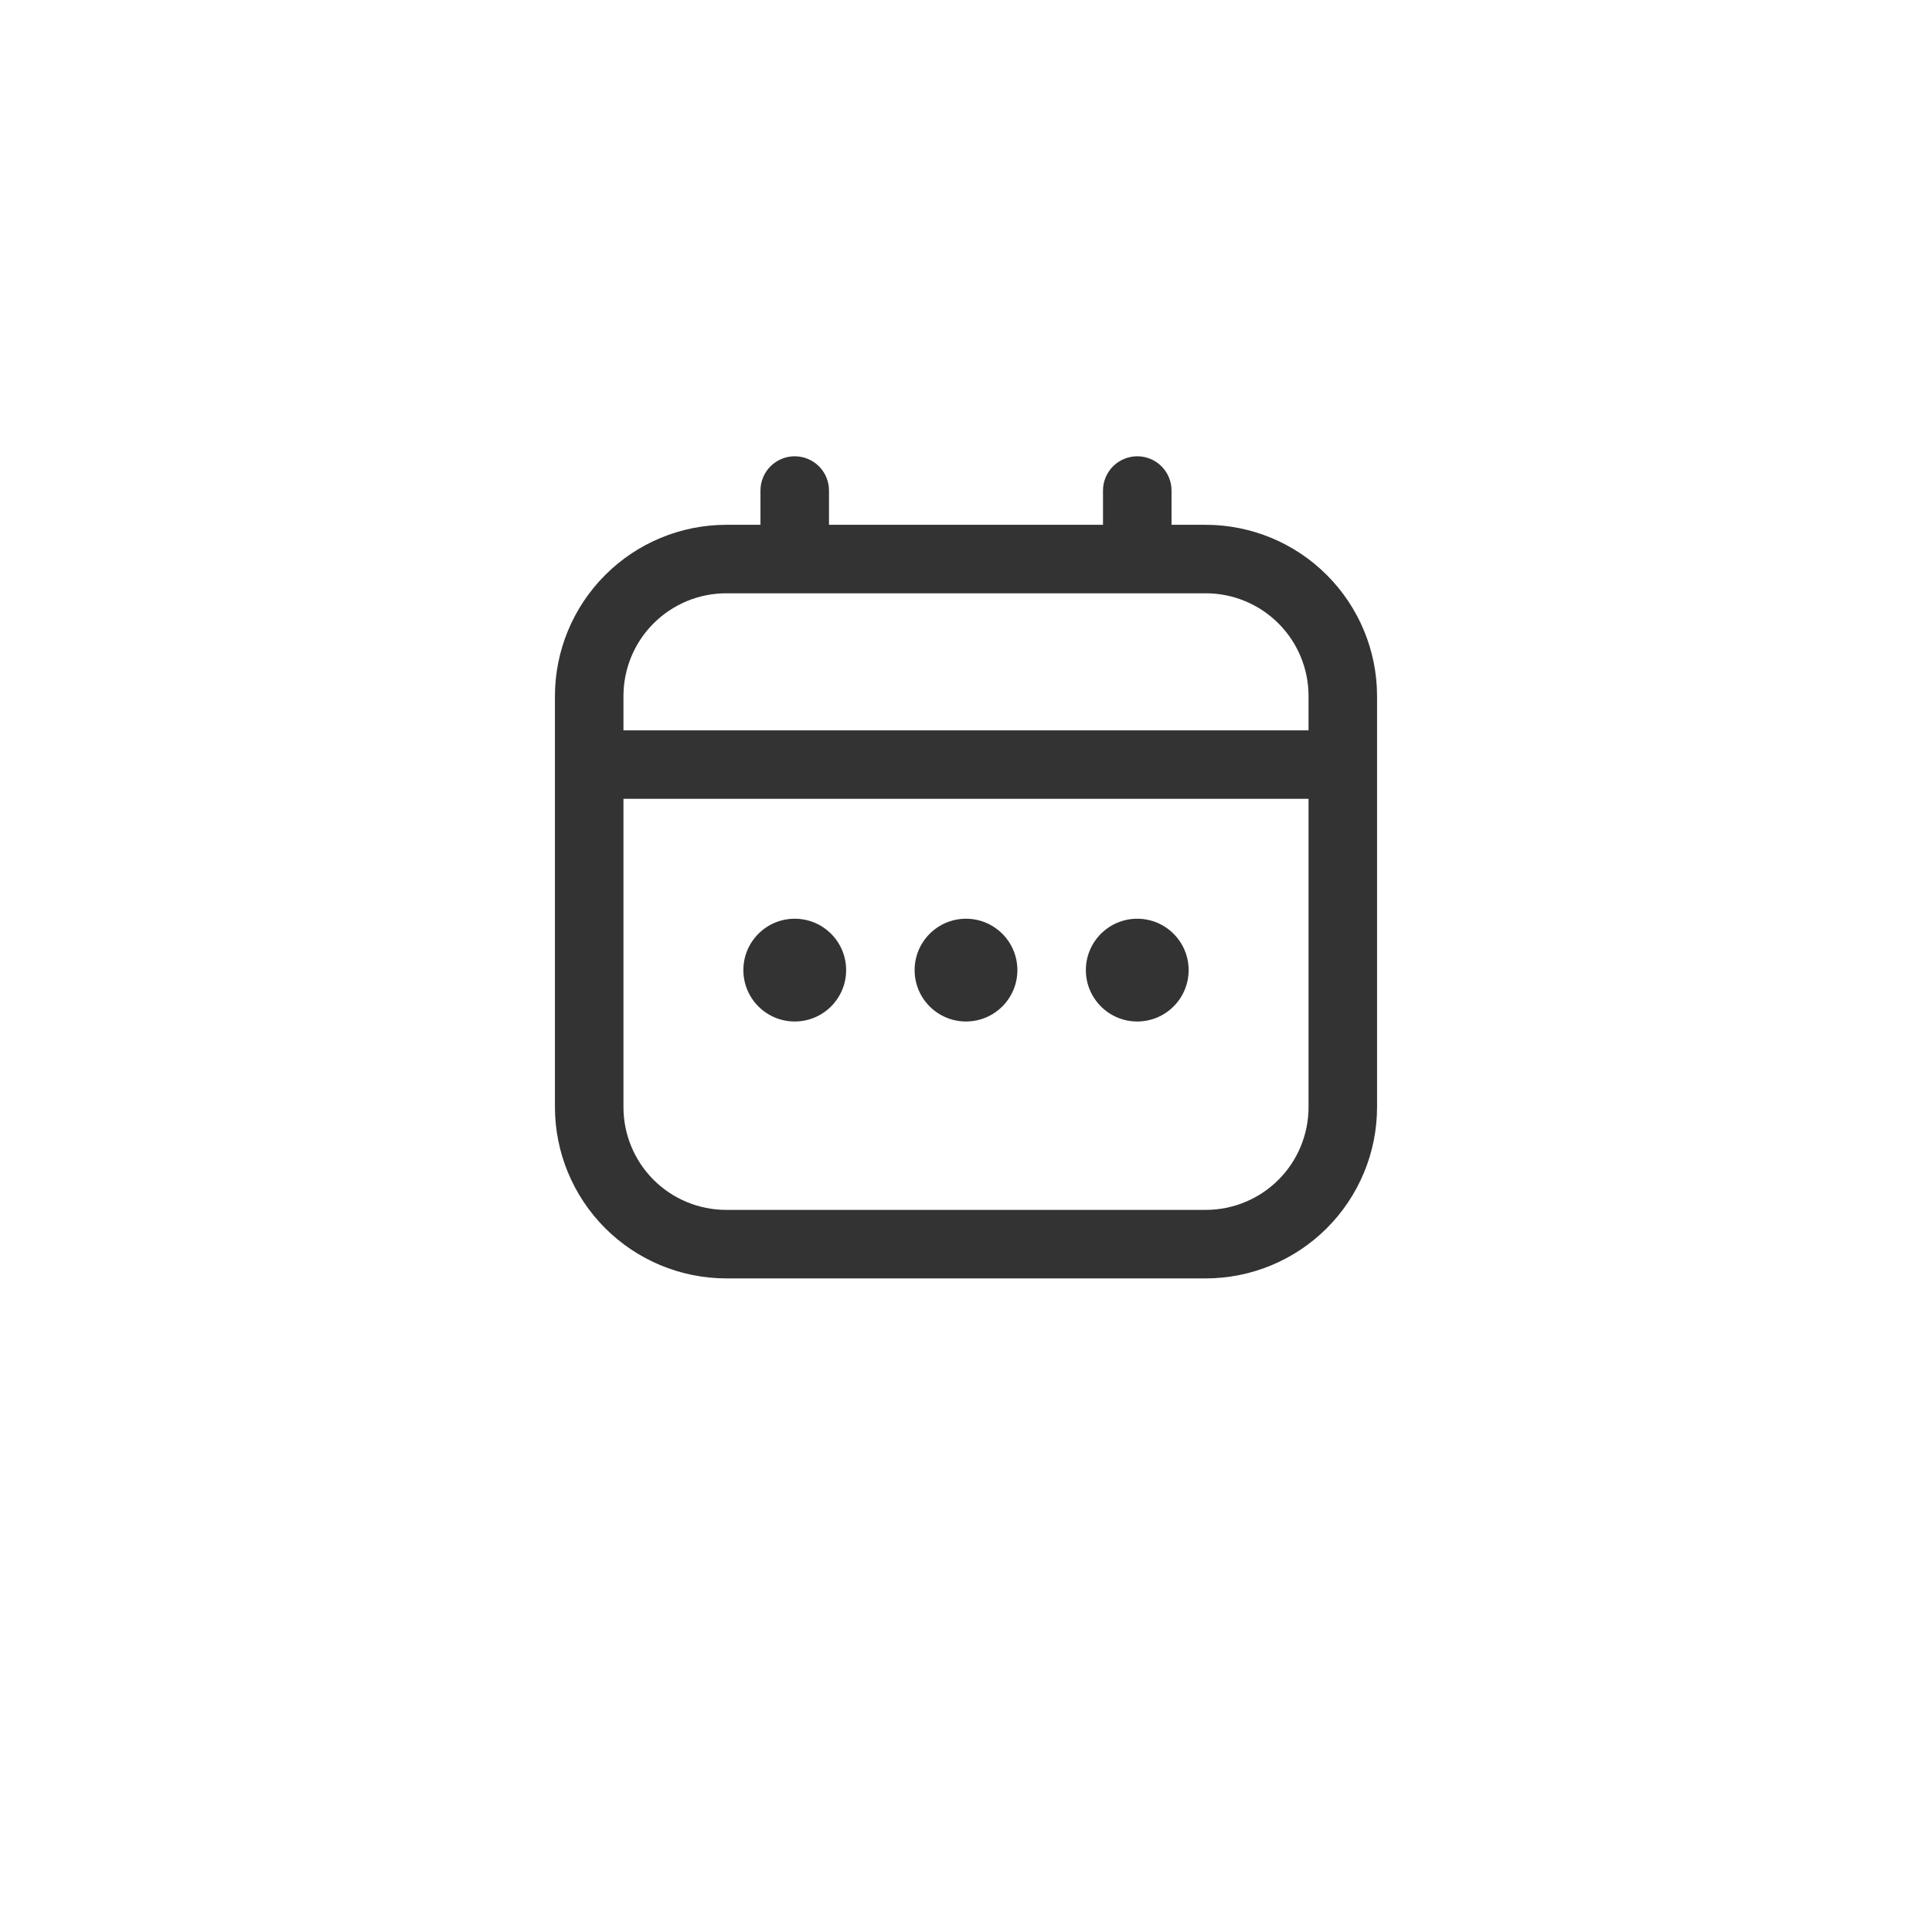 <svg width="47" height="47" viewBox="0 0 47 47" fill="none" xmlns="http://www.w3.org/2000/svg">
<g filter="url(#filter0_ddi_1880_14626)">
<rect x="3.5" y="2.5" width="40" height="40" rx="8" fill="white"/>
<g clip-path="url(#clip0_1880_14626)">
<path d="M29.333 14.167H28.5V13.333C28.5 13.112 28.412 12.9 28.256 12.744C28.1 12.588 27.888 12.5 27.667 12.5C27.446 12.5 27.234 12.588 27.077 12.744C26.921 12.9 26.833 13.112 26.833 13.333V14.167H20.167V13.333C20.167 13.112 20.079 12.9 19.923 12.744C19.766 12.588 19.554 12.5 19.333 12.5C19.112 12.5 18.9 12.588 18.744 12.744C18.588 12.9 18.5 13.112 18.5 13.333V14.167H17.667C16.562 14.168 15.503 14.607 14.722 15.389C13.941 16.17 13.501 17.229 13.5 18.333L13.5 28.333C13.501 29.438 13.941 30.497 14.722 31.278C15.503 32.059 16.562 32.499 17.667 32.5H29.333C30.438 32.499 31.497 32.059 32.278 31.278C33.059 30.497 33.499 29.438 33.5 28.333V18.333C33.499 17.229 33.059 16.17 32.278 15.389C31.497 14.607 30.438 14.168 29.333 14.167ZM15.167 18.333C15.167 17.67 15.43 17.034 15.899 16.566C16.368 16.097 17.004 15.833 17.667 15.833H29.333C29.996 15.833 30.632 16.097 31.101 16.566C31.57 17.034 31.833 17.67 31.833 18.333V19.167H15.167V18.333ZM29.333 30.833H17.667C17.004 30.833 16.368 30.57 15.899 30.101C15.43 29.632 15.167 28.996 15.167 28.333V20.833H31.833V28.333C31.833 28.996 31.57 29.632 31.101 30.101C30.632 30.57 29.996 30.833 29.333 30.833Z" fill="#333333"/>
<path d="M23.5 26.25C24.19 26.25 24.75 25.69 24.75 25C24.75 24.31 24.19 23.75 23.5 23.75C22.81 23.75 22.25 24.31 22.25 25C22.25 25.69 22.81 26.25 23.5 26.25Z" fill="#333333"/>
<path d="M19.334 26.25C20.024 26.25 20.584 25.69 20.584 25C20.584 24.31 20.024 23.75 19.334 23.75C18.643 23.75 18.084 24.31 18.084 25C18.084 25.69 18.643 26.25 19.334 26.25Z" fill="#333333"/>
<path d="M27.666 26.25C28.357 26.25 28.916 25.69 28.916 25C28.916 24.31 28.357 23.75 27.666 23.75C26.976 23.75 26.416 24.31 26.416 25C26.416 25.69 26.976 26.25 27.666 26.25Z" fill="#333333"/>
</g>
</g>
<defs>
<filter id="filter0_ddi_1880_14626" x="0.5" y="0.5" width="46" height="46" filterUnits="userSpaceOnUse" color-interpolation-filters="sRGB">
<feFlood flood-opacity="0" result="BackgroundImageFix"/>
<feColorMatrix in="SourceAlpha" type="matrix" values="0 0 0 0 0 0 0 0 0 0 0 0 0 0 0 0 0 0 127 0" result="hardAlpha"/>
<feMorphology radius="1" operator="dilate" in="SourceAlpha" result="effect1_dropShadow_1880_14626"/>
<feOffset/>
<feComposite in2="hardAlpha" operator="out"/>
<feColorMatrix type="matrix" values="0 0 0 0 0.922 0 0 0 0 0.922 0 0 0 0 0.922 0 0 0 1 0"/>
<feBlend mode="normal" in2="BackgroundImageFix" result="effect1_dropShadow_1880_14626"/>
<feColorMatrix in="SourceAlpha" type="matrix" values="0 0 0 0 0 0 0 0 0 0 0 0 0 0 0 0 0 0 127 0" result="hardAlpha"/>
<feOffset dy="1"/>
<feGaussianBlur stdDeviation="1.5"/>
<feComposite in2="hardAlpha" operator="out"/>
<feColorMatrix type="matrix" values="0 0 0 0 0.561 0 0 0 0 0.561 0 0 0 0 0.561 0 0 0 0.2 0"/>
<feBlend mode="normal" in2="effect1_dropShadow_1880_14626" result="effect2_dropShadow_1880_14626"/>
<feBlend mode="normal" in="SourceGraphic" in2="effect2_dropShadow_1880_14626" result="shape"/>
<feColorMatrix in="SourceAlpha" type="matrix" values="0 0 0 0 0 0 0 0 0 0 0 0 0 0 0 0 0 0 127 0" result="hardAlpha"/>
<feOffset dy="-2.4"/>
<feComposite in2="hardAlpha" operator="arithmetic" k2="-1" k3="1"/>
<feColorMatrix type="matrix" values="0 0 0 0 0.243 0 0 0 0 0.243 0 0 0 0 0.243 0 0 0 0.04 0"/>
<feBlend mode="normal" in2="shape" result="effect3_innerShadow_1880_14626"/>
</filter>
<clipPath id="clip0_1880_14626">
<rect width="20" height="20" fill="white" transform="translate(13.5 12.5)"/>
</clipPath>
</defs>
</svg>
